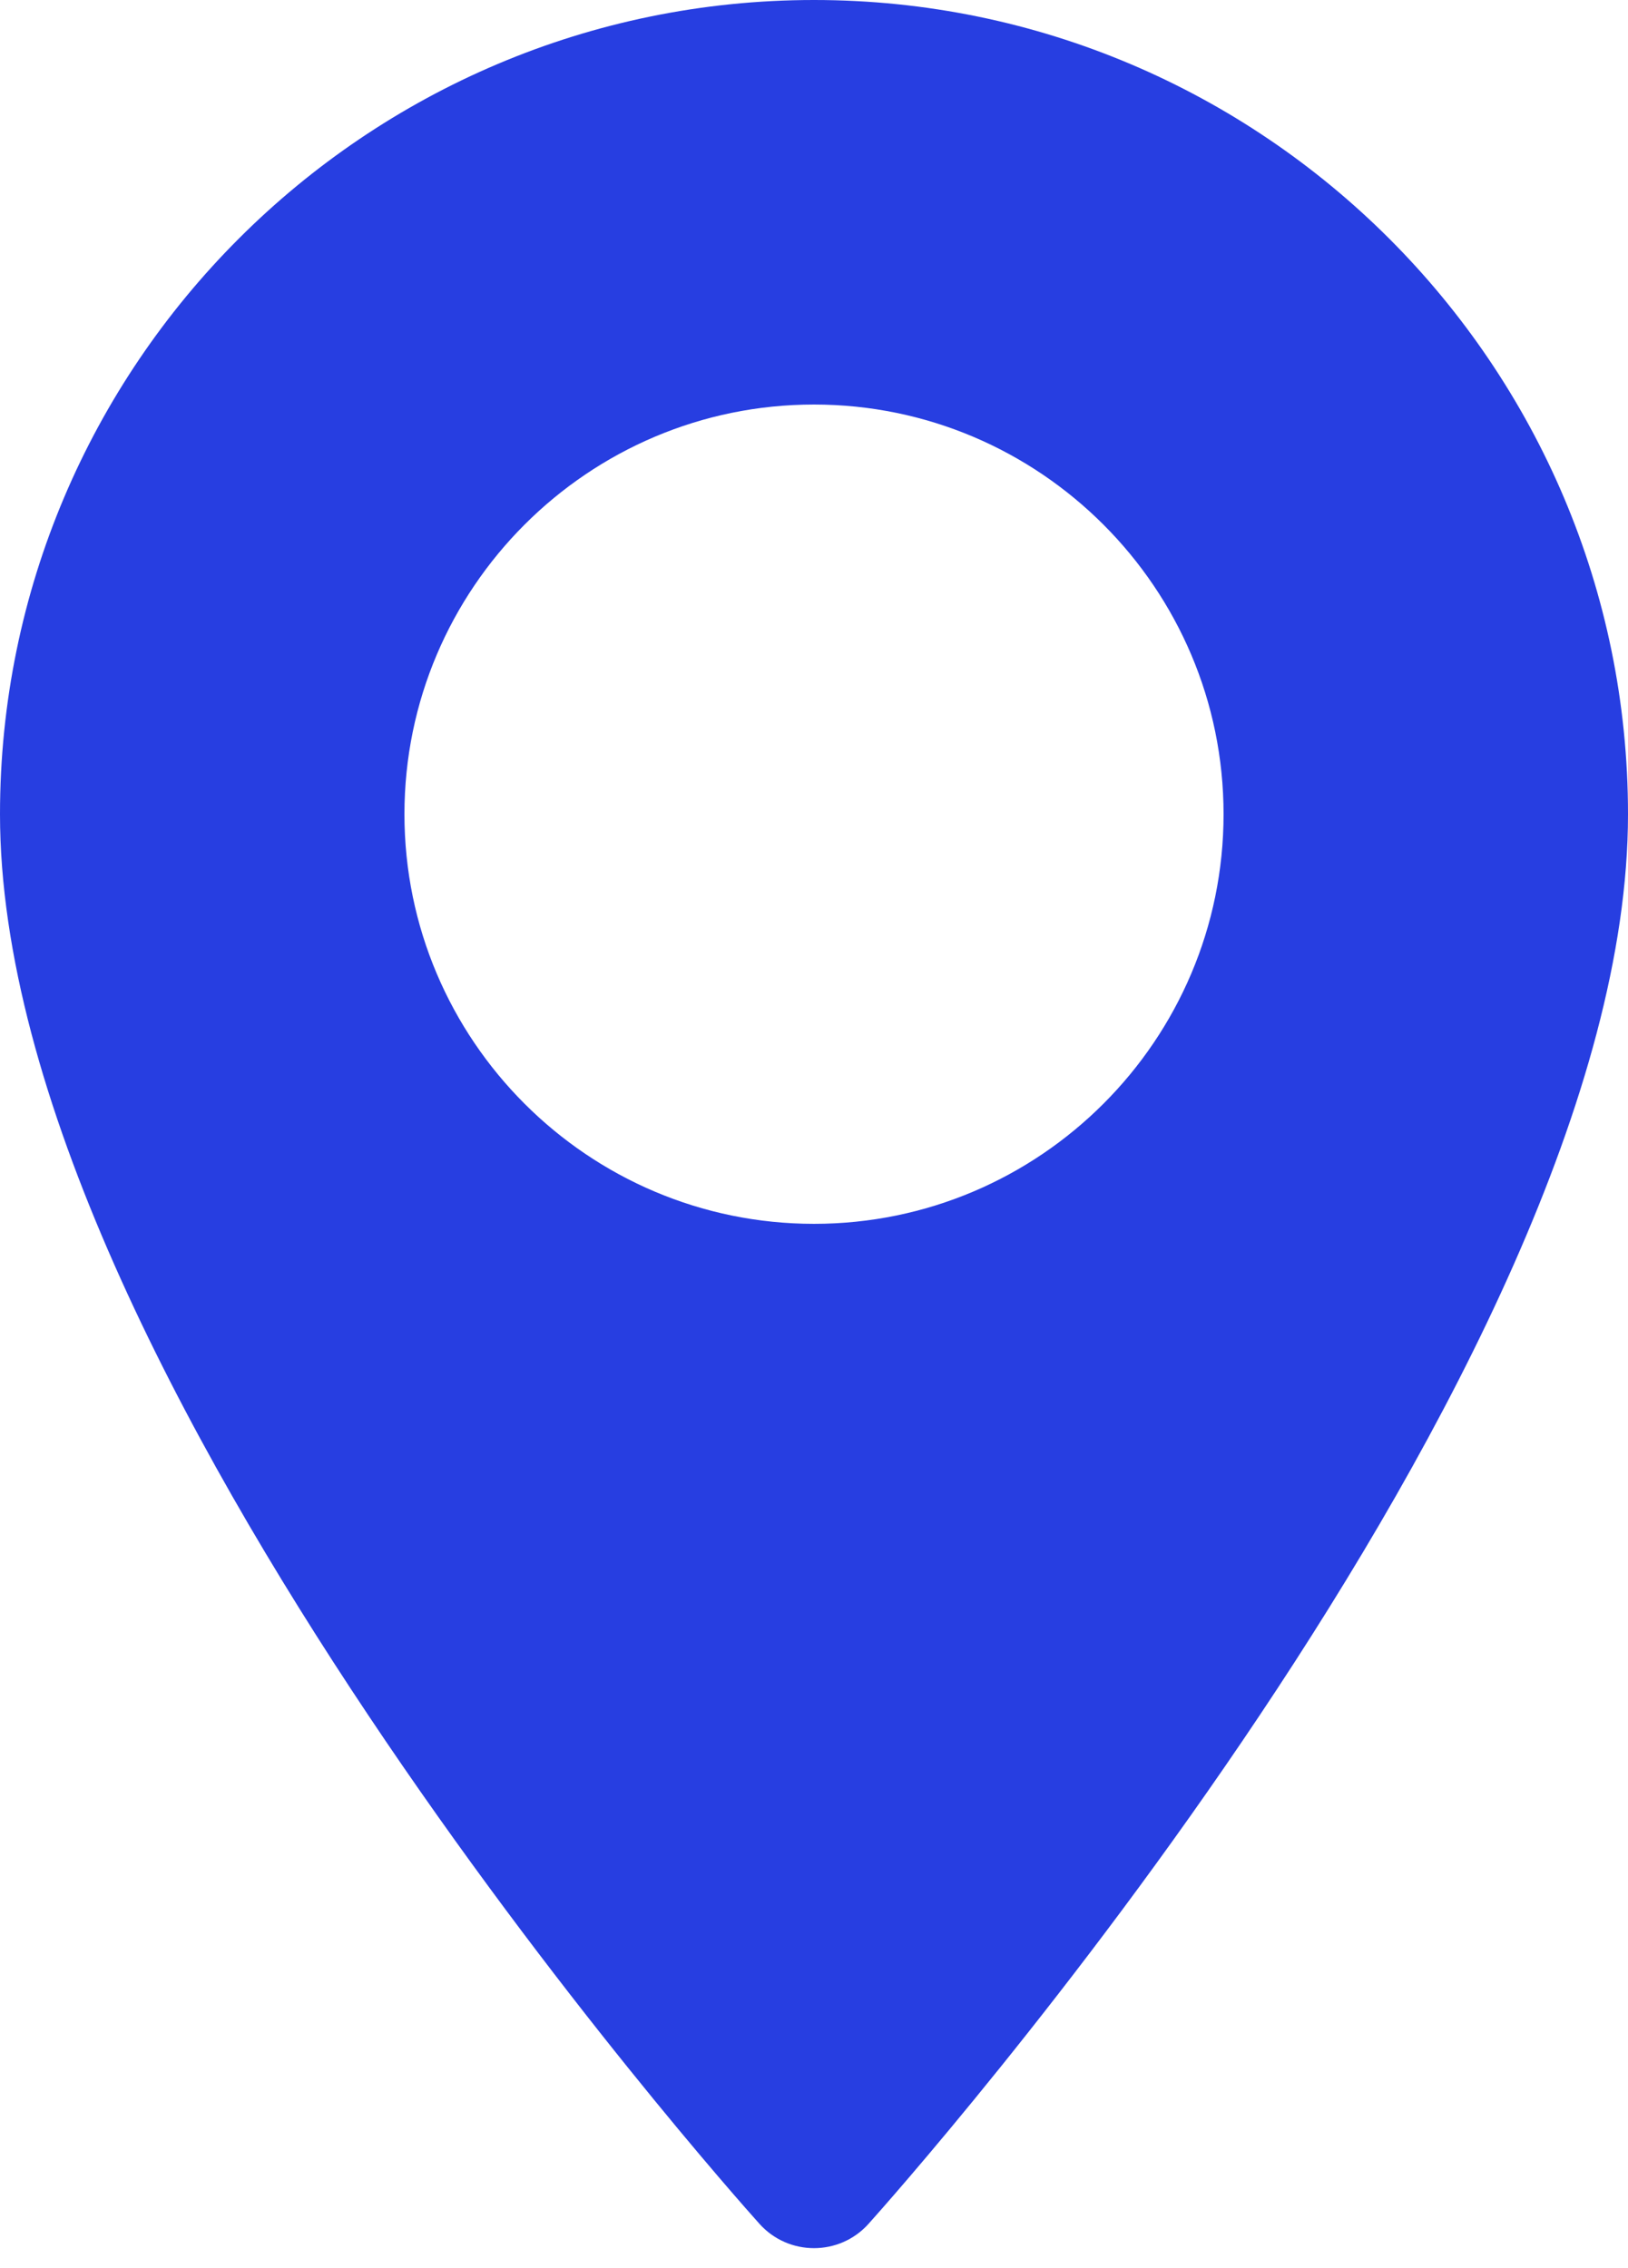 <svg width="28" height="39" viewBox="0 0 28 39" fill="none" xmlns="http://www.w3.org/2000/svg">
<path d="M14 0C6.28 0 0 6.28 0 14C0 23.58 12.529 37.645 13.062 38.239C13.563 38.797 14.438 38.796 14.938 38.239C15.471 37.645 28 23.58 28 14C28 6.28 21.72 0 14 0ZM14 21.044C10.116 21.044 6.956 17.884 6.956 14C6.956 10.116 10.116 6.956 14 6.956C17.884 6.956 21.044 10.116 21.044 14C21.044 17.884 17.884 21.044 14 21.044Z" fill="#273EE1"/>
</svg>
